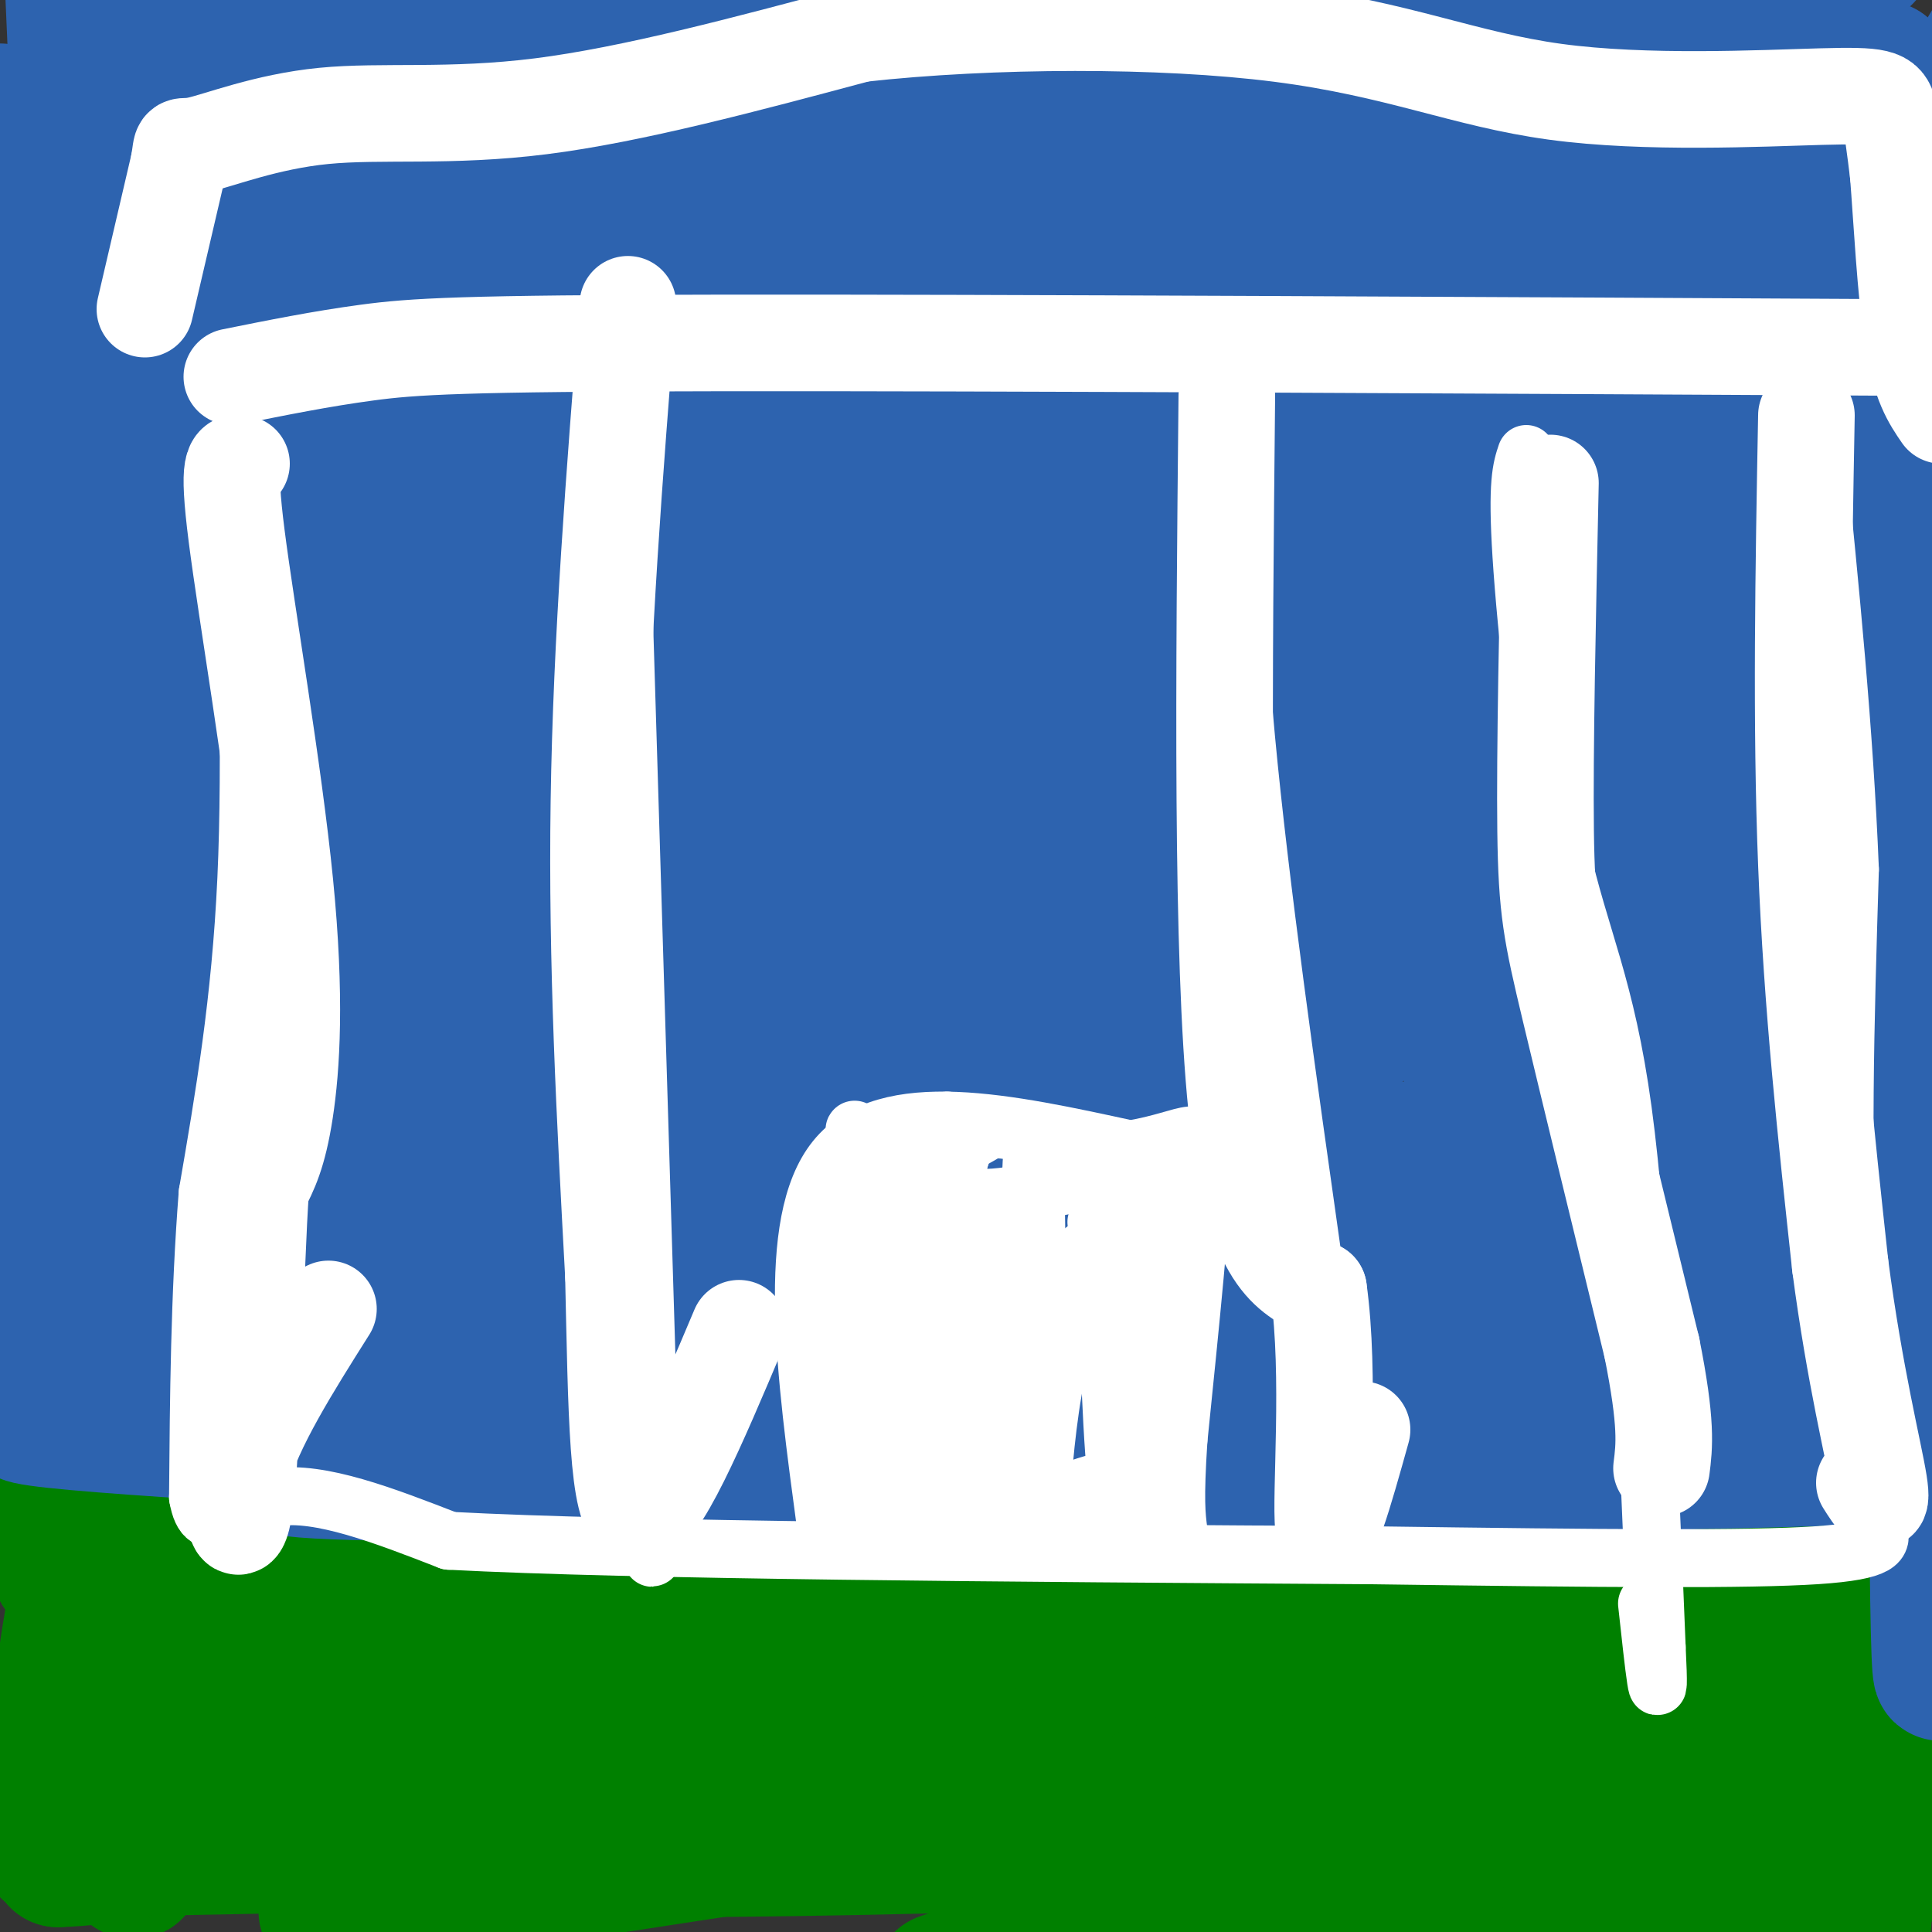 <svg viewBox='0 0 400 400' version='1.1' xmlns='http://www.w3.org/2000/svg' xmlns:xlink='http://www.w3.org/1999/xlink'><rect x="0" y="0" width="400" height="400" fill="#333333" stroke="none"/><g fill='none' stroke='#008000' stroke-width='28' stroke-linecap='round' stroke-linejoin='round'><path d='M9,314c0.000,0.000 104.000,2.000 104,2'/><path d='M113,316c66.500,0.333 180.750,0.167 295,0'/><path d='M401,355c-5.833,7.970 -11.667,15.940 -14,27c-2.333,11.060 -1.167,25.208 -1,12c0.167,-13.208 -0.667,-53.774 -1,-56c-0.333,-2.226 -0.167,33.887 0,70'/><path d='M385,400c0.044,-15.822 0.089,-31.644 0,-41c-0.089,-9.356 -0.311,-12.244 -5,-3c-4.689,9.244 -13.844,30.622 -23,52'/><path d='M356,403c10.626,-23.043 21.253,-46.087 0,-44c-21.253,2.087 -74.385,29.303 -88,39c-13.615,9.697 12.286,1.873 27,-2c14.714,-3.873 18.241,-3.795 40,-10c21.759,-6.205 61.750,-18.694 57,-25c-4.750,-6.306 -54.240,-6.428 -89,-3c-34.760,3.428 -54.788,10.408 -56,12c-1.212,1.592 16.394,-2.204 34,-6'/><path d='M281,364c21.377,-3.522 57.821,-9.328 76,-13c18.179,-3.672 18.093,-5.209 -44,-5c-62.093,0.209 -186.192,2.164 -205,1c-18.808,-1.164 67.676,-5.447 119,-9c51.324,-3.553 67.489,-6.375 49,-8c-18.489,-1.625 -71.632,-2.053 -125,1c-53.368,3.053 -106.962,9.587 -97,12c9.962,2.413 83.481,0.707 157,-1'/><path d='M211,342c45.433,-0.298 80.515,-0.543 29,0c-51.515,0.543 -189.627,1.874 -208,3c-18.373,1.126 82.994,2.049 143,0c60.006,-2.049 78.651,-7.068 65,-9c-13.651,-1.932 -59.597,-0.776 -87,0c-27.403,0.776 -36.262,1.170 -56,4c-19.738,2.830 -50.354,8.094 -62,10c-11.646,1.906 -4.323,0.453 3,-1'/><path d='M38,349c29.899,0.405 103.146,1.919 149,0c45.854,-1.919 64.314,-7.270 74,-10c9.686,-2.730 10.598,-2.837 -43,-5c-53.598,-2.163 -161.704,-6.381 -194,-8c-32.296,-1.619 11.220,-0.640 34,-4c22.780,-3.360 24.825,-11.058 21,-7c-3.825,4.058 -13.522,19.874 -25,30c-11.478,10.126 -24.739,14.563 -38,19'/><path d='M16,364c-5.983,-3.910 -1.939,-23.185 0,-35c1.939,-11.815 1.775,-16.171 3,-4c1.225,12.171 3.839,40.869 6,54c2.161,13.131 3.868,10.695 5,-5c1.132,-15.695 1.689,-44.649 2,-59c0.311,-14.351 0.374,-14.100 -3,0c-3.374,14.100 -10.187,42.050 -17,70'/><path d='M12,385c39.800,-1.200 147.800,-39.200 155,-50c7.200,-10.800 -86.400,5.600 -180,22'/><path d='M54,366c84.065,0.444 168.131,0.887 227,-1c58.869,-1.887 92.543,-6.105 95,-9c2.457,-2.895 -26.303,-4.466 -96,1c-69.697,5.466 -180.331,17.970 -184,23c-3.669,5.030 99.628,2.585 163,0c63.372,-2.585 86.821,-5.310 110,-9c23.179,-3.690 46.090,-8.345 69,-13'/><path d='M350,367c-23.083,4.417 -46.167,8.833 -72,16c-25.833,7.167 -54.417,17.083 -83,27'/><path d='M325,394c0.000,0.000 95.000,-13.000 95,-13'/><path d='M373,372c0.000,0.000 -375.000,6.000 -375,6'/><path d='M10,383c68.364,-1.150 136.727,-2.299 197,-8c60.273,-5.701 112.454,-15.952 79,-12c-33.454,3.952 -152.543,22.108 -196,29c-43.457,6.892 -11.282,2.521 -7,0c4.282,-2.521 -19.328,-3.192 21,-7c40.328,-3.808 144.593,-10.753 215,-18c70.407,-7.247 106.956,-14.797 76,-13c-30.956,1.797 -129.416,12.942 -166,17c-36.584,4.058 -11.292,1.029 14,-2'/><path d='M243,369c37.833,-10.000 125.417,-34.000 213,-58'/><path d='M382,329c-56.417,11.500 -112.833,23.000 -108,24c4.833,1.000 70.917,-8.500 137,-18'/><path d='M402,330c-44.630,6.096 -89.259,12.191 -110,15c-20.741,2.809 -17.593,2.331 -5,0c12.593,-2.331 34.632,-6.514 49,-8c14.368,-1.486 21.067,-0.275 36,-1c14.933,-0.725 38.101,-3.388 22,-6c-16.101,-2.612 -71.470,-5.174 -120,-3c-48.530,2.174 -90.220,9.085 -82,10c8.220,0.915 66.348,-4.167 83,-5c16.652,-0.833 -8.174,2.584 -33,6'/><path d='M242,338c-8.500,2.500 -13.250,5.750 -18,9'/></g>
<g fill='none' stroke='#2d63af' stroke-width='28' stroke-linecap='round' stroke-linejoin='round'><path d='M17,293c31.667,-0.889 63.333,-1.778 52,-2c-11.333,-0.222 -65.667,0.222 -64,2c1.667,1.778 59.333,4.889 117,8'/><path d='M122,301c24.306,1.522 26.570,1.326 11,1c-15.570,-0.326 -48.976,-0.781 -65,0c-16.024,0.781 -14.666,2.797 15,3c29.666,0.203 87.641,-1.407 97,-2c9.359,-0.593 -29.897,-0.169 -45,0c-15.103,0.169 -6.051,0.085 3,0'/><path d='M138,303c39.569,0.028 136.992,0.099 149,-1c12.008,-1.099 -61.398,-3.366 -79,-3c-17.602,0.366 20.602,3.366 70,4c49.398,0.634 109.992,-1.099 120,-2c10.008,-0.901 -30.569,-0.972 -46,-1c-15.431,-0.028 -5.715,-0.014 4,0'/><path d='M356,300c6.844,-1.511 21.956,-5.289 32,-9c10.044,-3.711 15.022,-7.356 20,-11'/><path d='M404,302c-1.286,36.886 -2.573,73.772 -3,9c-0.427,-64.772 0.004,-231.201 -1,-258c-1.004,-26.799 -3.444,86.033 -8,155c-4.556,68.967 -11.226,94.068 -13,90c-1.774,-4.068 1.350,-37.305 7,-83c5.650,-45.695 13.825,-103.847 22,-162'/><path d='M398,198c-7.123,45.761 -14.246,91.522 -21,93c-6.754,1.478 -13.140,-41.325 -16,-74c-2.860,-32.675 -2.193,-55.220 2,-80c4.193,-24.780 11.912,-51.794 21,-74c9.088,-22.206 19.544,-39.603 30,-57'/><path d='M380,90c-31.598,77.545 -63.196,155.091 -73,161c-9.804,5.909 2.187,-59.818 10,-99c7.813,-39.182 11.450,-51.818 20,-73c8.550,-21.182 22.014,-50.909 31,-67c8.986,-16.091 13.493,-18.545 18,-21'/><path d='M385,22c4.581,-8.237 9.163,-16.474 -1,12c-10.163,28.474 -35.070,93.659 -52,133c-16.930,39.341 -25.882,52.837 -29,50c-3.118,-2.837 -0.403,-22.008 7,-46c7.403,-23.992 19.493,-52.806 34,-76c14.507,-23.194 31.431,-40.770 54,-59c22.569,-18.230 50.785,-37.115 79,-56'/><path d='M344,146c-23.011,16.975 -46.021,33.949 -77,55c-30.979,21.051 -69.925,46.178 -83,47c-13.075,0.822 -0.279,-22.662 10,-44c10.279,-21.338 18.041,-40.529 31,-58c12.959,-17.471 31.116,-33.221 50,-42c18.884,-8.779 38.494,-10.587 57,-15c18.506,-4.413 35.909,-11.433 44,-1c8.091,10.433 6.869,38.318 2,61c-4.869,22.682 -13.386,40.162 -23,56c-9.614,15.838 -20.324,30.035 -30,42c-9.676,11.965 -18.319,21.698 -29,29c-10.681,7.302 -23.399,12.174 -28,10c-4.601,-2.174 -1.085,-11.393 10,-23c11.085,-11.607 29.739,-25.602 55,-38c25.261,-12.398 57.131,-23.199 89,-34'/><path d='M391,227c-36.619,10.380 -73.238,20.760 -112,29c-38.762,8.240 -79.667,14.341 -126,18c-46.333,3.659 -98.093,4.876 -111,4c-12.907,-0.876 13.038,-3.845 16,-7c2.962,-3.155 -17.059,-6.495 48,-8c65.059,-1.505 215.197,-1.176 268,0c52.803,1.176 8.270,3.199 -59,4c-67.270,0.801 -157.279,0.380 -187,2c-29.721,1.620 0.844,5.282 31,11c30.156,5.718 59.902,13.491 101,17c41.098,3.509 93.549,2.755 146,2'/><path d='M388,297c-26.515,-2.845 -53.030,-5.691 -104,-8c-50.970,-2.309 -126.394,-4.083 -142,-4c-15.606,0.083 28.606,2.022 76,0c47.394,-2.022 97.970,-8.006 149,-15c51.030,-6.994 102.515,-14.997 154,-23'/><path d='M341,238c0.000,0.000 -386.000,0.000 -386,0'/><path d='M84,220c83.500,-19.833 167.000,-39.667 224,-55c57.000,-15.333 87.500,-26.167 118,-37'/><path d='M380,180c-25.753,19.787 -51.506,39.574 -76,55c-24.494,15.426 -47.728,26.492 -73,40c-25.272,13.508 -52.581,29.459 -60,20c-7.419,-9.459 5.053,-44.329 18,-78c12.947,-33.671 26.370,-66.142 46,-99c19.630,-32.858 45.466,-66.102 65,-88c19.534,-21.898 32.767,-32.449 46,-43'/><path d='M341,45c-28.316,50.336 -56.632,100.672 -75,131c-18.368,30.328 -26.786,40.649 -28,39c-1.214,-1.649 4.778,-15.267 19,-35c14.222,-19.733 36.675,-45.582 51,-61c14.325,-15.418 20.521,-20.405 44,-32c23.479,-11.595 64.239,-29.797 105,-48'/><path d='M358,123c-63.002,29.204 -126.004,58.408 -168,83c-41.996,24.592 -62.987,44.573 -64,26c-1.013,-18.573 17.953,-75.701 30,-108c12.047,-32.299 17.174,-39.770 24,-46c6.826,-6.230 15.350,-11.218 22,-19c6.650,-7.782 11.424,-18.356 14,-3c2.576,15.356 2.953,56.644 -4,96c-6.953,39.356 -21.235,76.781 -32,102c-10.765,25.219 -18.012,38.232 -17,30c1.012,-8.232 10.285,-37.710 21,-65c10.715,-27.290 22.874,-52.392 42,-77c19.126,-24.608 45.218,-48.722 69,-62c23.782,-13.278 45.252,-15.719 59,-18c13.748,-2.281 19.773,-4.400 20,0c0.227,4.400 -5.345,15.320 -15,28c-9.655,12.680 -23.392,27.120 -43,44c-19.608,16.880 -45.087,36.198 -69,53c-23.913,16.802 -46.261,31.086 -62,40c-15.739,8.914 -24.870,12.457 -34,16'/><path d='M151,243c-2.500,-8.820 8.249,-38.869 17,-57c8.751,-18.131 15.504,-24.342 23,-32c7.496,-7.658 15.734,-16.763 33,-22c17.266,-5.237 43.559,-6.607 58,-7c14.441,-0.393 17.031,0.190 19,2c1.969,1.810 3.316,4.846 4,11c0.684,6.154 0.705,15.427 0,23c-0.705,7.573 -2.136,13.447 -15,36c-12.864,22.553 -37.161,61.786 -48,84c-10.839,22.214 -8.218,27.409 -7,10c1.218,-17.409 1.034,-57.421 9,-94c7.966,-36.579 24.081,-69.726 33,-85c8.919,-15.274 10.643,-12.674 15,-13c4.357,-0.326 11.346,-3.579 14,-1c2.654,2.579 0.974,10.989 0,20c-0.974,9.011 -1.243,18.623 -6,33c-4.757,14.377 -14.004,33.518 -22,47c-7.996,13.482 -14.741,21.304 -21,37c-6.259,15.696 -12.031,39.264 -14,15c-1.969,-24.264 -0.134,-96.361 2,-132c2.134,-35.639 4.567,-34.819 7,-34'/><path d='M252,84c2.193,-9.132 4.176,-14.960 6,-12c1.824,2.960 3.490,14.710 -17,48c-20.490,33.290 -63.135,88.121 -77,109c-13.865,20.879 1.049,7.804 8,-2c6.951,-9.804 5.937,-16.339 20,-46c14.063,-29.661 43.202,-82.447 67,-114c23.798,-31.553 42.255,-41.873 57,-49c14.745,-7.127 25.778,-11.062 38,-18c12.222,-6.938 25.634,-16.881 13,0c-12.634,16.881 -51.315,60.585 -84,93c-32.685,32.415 -59.375,53.540 -86,70c-26.625,16.460 -53.184,28.253 -90,47c-36.816,18.747 -83.889,44.448 -91,35c-7.111,-9.448 25.739,-54.044 56,-91c30.261,-36.956 57.932,-66.273 91,-92c33.068,-25.727 71.534,-47.863 110,-70'/><path d='M356,0c-6.387,10.384 -12.775,20.767 -46,55c-33.225,34.233 -93.289,92.315 -128,126c-34.711,33.685 -44.069,42.974 -45,33c-0.931,-9.974 6.565,-39.209 18,-69c11.435,-29.791 26.809,-60.136 44,-86c17.191,-25.864 36.197,-47.247 51,-59c14.803,-11.753 25.401,-13.877 36,-16'/><path d='M285,27c-14.764,19.373 -29.528,38.745 -43,57c-13.472,18.255 -25.650,35.391 -71,81c-45.350,45.609 -123.870,119.691 -142,124c-18.130,4.309 24.130,-61.154 50,-105c25.870,-43.846 35.350,-66.074 62,-95c26.650,-28.926 70.472,-64.550 108,-84c37.528,-19.450 68.764,-22.725 100,-26'/><path d='M325,26c-17.750,20.030 -35.500,40.060 -64,65c-28.500,24.940 -67.750,54.792 -106,82c-38.250,27.208 -75.500,51.774 -103,68c-27.500,16.226 -45.250,24.113 -63,32'/><path d='M8,216c33.778,-48.667 67.556,-97.333 86,-122c18.444,-24.667 21.556,-25.333 51,-38c29.444,-12.667 85.222,-37.333 141,-62'/><path d='M314,9c4.102,0.722 8.204,1.444 -41,49c-49.204,47.556 -151.713,141.945 -188,177c-36.287,35.055 -6.351,10.777 8,-9c14.351,-19.777 13.117,-35.052 19,-57c5.883,-21.948 18.883,-50.567 38,-77c19.117,-26.433 44.350,-50.679 66,-64c21.650,-13.321 39.716,-15.718 51,-16c11.284,-0.282 15.787,1.550 18,3c2.213,1.450 2.135,2.517 0,8c-2.135,5.483 -6.329,15.381 -12,26c-5.671,10.619 -12.820,21.960 -38,43c-25.180,21.040 -68.392,51.780 -96,70c-27.608,18.220 -39.612,23.919 -42,18c-2.388,-5.919 4.842,-23.458 15,-44c10.158,-20.542 23.246,-44.089 38,-62c14.754,-17.911 31.176,-30.185 45,-38c13.824,-7.815 25.051,-11.169 32,-12c6.949,-0.831 9.622,0.863 13,0c3.378,-0.863 7.462,-4.283 1,5c-6.462,9.283 -23.471,31.268 -40,51c-16.529,19.732 -32.580,37.209 -47,51c-14.420,13.791 -27.210,23.895 -40,34'/><path d='M114,165c0.560,-7.123 21.959,-41.930 40,-68c18.041,-26.070 32.722,-43.403 49,-57c16.278,-13.597 34.152,-23.457 43,-28c8.848,-4.543 8.670,-3.770 11,-2c2.330,1.770 7.169,4.538 -3,23c-10.169,18.462 -35.347,52.619 -71,99c-35.653,46.381 -81.783,104.986 -91,106c-9.217,1.014 18.478,-55.563 38,-93c19.522,-37.437 30.871,-55.733 47,-75c16.129,-19.267 37.037,-39.505 61,-52c23.963,-12.495 50.982,-17.248 78,-22'/><path d='M367,0c1.963,-0.669 3.925,-1.338 -7,13c-10.925,14.338 -34.738,43.684 -55,63c-20.262,19.316 -36.975,28.603 -100,73c-63.025,44.397 -172.364,123.904 -198,123c-25.636,-0.904 32.429,-82.219 66,-130c33.571,-47.781 42.647,-62.028 63,-79c20.353,-16.972 51.985,-36.669 80,-47c28.015,-10.331 52.415,-11.296 66,-11c13.585,0.296 16.354,1.853 18,6c1.646,4.147 2.169,10.882 -3,22c-5.169,11.118 -16.029,26.617 -28,42c-11.971,15.383 -25.054,30.650 -66,64c-40.946,33.350 -109.756,84.784 -132,89c-22.244,4.216 2.079,-38.788 16,-71c13.921,-32.212 17.440,-53.634 27,-79c9.560,-25.366 25.160,-54.676 40,-74c14.840,-19.324 28.920,-28.662 43,-38'/><path d='M171,41c-59.303,80.536 -118.606,161.072 -140,193c-21.394,31.928 -4.879,15.249 4,-3c8.879,-18.249 10.121,-38.067 23,-74c12.879,-35.933 37.394,-87.981 57,-118c19.606,-30.019 34.303,-38.010 49,-46'/><path d='M194,1c-0.601,7.421 -1.203,14.842 -9,28c-7.797,13.158 -22.791,32.053 -37,49c-14.209,16.947 -27.633,31.947 -51,61c-23.367,29.053 -56.676,72.158 -59,51c-2.324,-21.158 26.338,-106.579 55,-192'/><path d='M81,55c-18.167,30.667 -36.333,61.333 -55,90c-18.667,28.667 -37.833,55.333 -57,82'/><path d='M23,18c0.000,0.000 37.000,-66.000 37,-66'/><path d='M52,33c0.000,0.000 -55.000,200.000 -55,200'/><path d='M-1,229c13.583,-74.667 27.167,-149.333 36,-188c8.833,-38.667 12.917,-41.333 17,-44'/><path d='M52,16c-0.536,13.101 -1.071,26.202 -6,51c-4.929,24.798 -14.250,61.292 -17,49c-2.750,-12.292 1.071,-73.369 5,-107c3.929,-33.631 7.964,-39.815 12,-46'/><path d='M31,32c0.000,0.000 -52.000,124.000 -52,124'/><path d='M-1,157c0.000,0.000 28.000,-190.000 28,-190'/><path d='M43,20c0.583,38.583 1.167,77.167 -2,65c-3.167,-12.167 -10.083,-75.083 -17,-138'/><path d='M17,28c-2.133,18.667 -4.267,37.333 -4,44c0.267,6.667 2.933,1.333 4,-19c1.067,-20.333 0.533,-55.667 0,-91'/><path d='M17,16c0.250,15.083 0.500,30.167 0,23c-0.500,-7.167 -1.750,-36.583 -3,-66'/><path d='M13,21c2.750,31.083 5.500,62.167 7,56c1.500,-6.167 1.750,-49.583 2,-93'/><path d='M0,23c-1.440,25.464 -2.881,50.929 -1,60c1.881,9.071 7.083,1.750 7,7c-0.083,5.250 -5.452,23.071 6,0c11.452,-23.071 39.726,-87.036 68,-151'/><path d='M57,1c-16.558,37.718 -33.116,75.437 -41,93c-7.884,17.563 -7.093,14.971 -7,21c0.093,6.029 -0.511,20.678 0,26c0.511,5.322 2.138,1.318 5,1c2.862,-0.318 6.961,3.052 23,-21c16.039,-24.052 44.020,-75.526 72,-127'/><path d='M86,22c-32.167,46.083 -64.333,92.167 -80,117c-15.667,24.833 -14.833,28.417 -14,32'/><path d='M15,148c33.212,-39.093 66.423,-78.186 78,-93c11.577,-14.814 1.519,-5.351 -11,10c-12.519,15.351 -27.501,36.588 -37,54c-9.499,17.412 -13.516,30.998 -15,37c-1.484,6.002 -0.434,4.419 0,9c0.434,4.581 0.251,15.326 28,-6c27.749,-21.326 83.431,-74.723 111,-103c27.569,-28.277 27.025,-31.436 38,-44c10.975,-12.564 33.468,-34.535 5,-11c-28.468,23.535 -107.899,92.576 -138,119c-30.101,26.424 -10.873,10.229 -8,12c2.873,1.771 -10.608,21.506 10,2c20.608,-19.506 75.304,-78.253 130,-137'/><path d='M198,2c-22.376,36.842 -44.752,73.684 -62,108c-17.248,34.316 -29.369,66.105 -19,45c10.369,-21.105 43.228,-95.104 57,-127c13.772,-31.896 8.455,-21.688 6,-19c-2.455,2.687 -2.050,-2.146 -3,-2c-0.950,0.146 -3.256,5.270 -20,42c-16.744,36.730 -47.927,105.066 -42,96c5.927,-9.066 48.963,-95.533 92,-182'/><path d='M162,68c-32.412,64.584 -64.824,129.168 -76,155c-11.176,25.832 -1.116,12.912 8,-2c9.116,-14.912 17.287,-31.815 26,-45c8.713,-13.185 17.967,-22.653 21,-25c3.033,-2.347 -0.156,2.427 -2,8c-1.844,5.573 -2.341,11.944 -20,37c-17.659,25.056 -52.478,68.798 -64,85c-11.522,16.202 0.252,4.863 -2,8c-2.252,3.137 -18.532,20.749 15,-4c33.532,-24.749 116.874,-91.861 167,-130c50.126,-38.139 67.034,-47.307 66,-40c-1.034,7.307 -20.010,31.088 -39,46c-18.990,14.912 -37.995,20.956 -57,27'/><path d='M205,188c-8.386,3.893 -0.850,0.127 -3,2c-2.150,1.873 -13.987,9.385 34,0c47.987,-9.385 155.799,-35.666 164,-44c8.201,-8.334 -83.208,1.280 -118,1c-34.792,-0.280 -12.965,-10.455 -1,-27c11.965,-16.545 14.070,-39.461 19,-55c4.930,-15.539 12.686,-23.700 16,-27c3.314,-3.300 2.187,-1.740 -4,-1c-6.187,0.740 -17.435,0.661 -65,12c-47.565,11.339 -131.447,34.097 -163,41c-31.553,6.903 -10.776,-2.048 10,-11'/><path d='M94,79c1.167,-3.239 -0.914,-5.837 22,-19c22.914,-13.163 70.823,-36.890 61,-40c-9.823,-3.110 -77.378,14.397 -94,14c-16.622,-0.397 17.689,-18.699 52,-37'/><path d='M121,0c-23.706,5.733 -47.413,11.467 -47,14c0.413,2.533 24.945,1.866 33,0c8.055,-1.866 -0.366,-4.931 -17,3c-16.634,7.931 -41.479,26.858 -36,26c5.479,-0.858 41.283,-21.500 51,-29c9.717,-7.500 -6.652,-1.857 -16,2c-9.348,3.857 -11.674,5.929 -14,8'/><path d='M75,24c-2.333,1.333 -1.167,0.667 0,0'/></g>
<g fill='none' stroke='#ffffff' stroke-width='12' stroke-linecap='round' stroke-linejoin='round'><path d='M50,95c1.083,30.833 2.167,61.667 1,87c-1.167,25.333 -4.583,45.167 -8,65'/><path d='M43,247c-1.667,21.333 -1.833,42.167 -2,63'/><path d='M41,310c1.644,9.400 6.756,1.400 16,0c9.244,-1.400 22.622,3.800 36,9'/><path d='M93,319c37.833,2.000 114.417,2.500 191,3'/><path d='M284,322c49.578,0.689 78.022,0.911 92,0c13.978,-0.911 13.489,-2.956 13,-5'/><path d='M389,317c0.689,-8.022 -4.089,-25.578 -6,-50c-1.911,-24.422 -0.956,-55.711 0,-87'/><path d='M383,180c-1.167,-29.000 -4.083,-58.000 -7,-87'/><path d='M316,94c-0.982,2.923 -1.964,5.845 -1,21c0.964,15.155 3.875,42.542 8,61c4.125,18.458 9.464,27.988 13,54c3.536,26.012 5.268,68.506 7,111'/><path d='M343,341c0.833,17.000 -0.583,4.000 -2,-9'/><path d='M255,81c0.083,20.917 0.167,41.833 3,72c2.833,30.167 8.417,69.583 14,109'/><path d='M272,262c3.000,26.500 3.500,38.250 4,50'/><path d='M128,89c0.000,0.000 6.000,197.000 6,197'/><path d='M134,286c1.167,38.833 1.083,37.417 1,36'/><path d='M171,316c-4.250,-31.500 -8.500,-63.000 2,-76c10.500,-13.000 35.750,-7.500 61,-2'/><path d='M234,238c13.044,-2.178 15.156,-6.622 15,3c-0.156,9.622 -2.578,33.311 -5,57'/><path d='M244,298c-0.833,12.667 -0.417,15.833 0,19'/><path d='M199,268c-2.200,28.400 -4.400,56.800 -6,47c-1.600,-9.800 -2.600,-57.800 -4,-66c-1.400,-8.200 -3.200,23.400 -5,55'/><path d='M184,304c-1.190,-11.560 -1.667,-67.958 -2,-67c-0.333,0.958 -0.524,59.274 0,73c0.524,13.726 1.762,-17.137 3,-48'/><path d='M185,262c1.026,-12.589 2.093,-20.061 3,-17c0.907,3.061 1.656,16.656 0,36c-1.656,19.344 -5.715,44.439 -8,31c-2.285,-13.439 -2.796,-65.411 -3,-76c-0.204,-10.589 -0.102,20.206 0,51'/><path d='M177,287c-0.893,8.067 -3.124,2.734 0,-10c3.124,-12.734 11.603,-32.869 16,-41c4.397,-8.131 4.711,-4.259 6,15c1.289,19.259 3.552,53.904 5,54c1.448,0.096 2.082,-34.359 3,-48c0.918,-13.641 2.119,-6.469 3,4c0.881,10.469 1.440,24.234 2,38'/><path d='M212,299c0.206,13.282 -0.279,27.489 0,8c0.279,-19.489 1.323,-72.672 2,-70c0.677,2.672 0.985,61.201 1,78c0.015,16.799 -0.265,-8.131 3,-27c3.265,-18.869 10.076,-31.677 13,-34c2.924,-2.323 1.962,5.838 1,14'/><path d='M232,268c0.097,13.872 -0.159,41.553 -1,36c-0.841,-5.553 -2.265,-44.341 -2,-50c0.265,-5.659 2.219,21.812 2,29c-0.219,7.188 -2.609,-5.906 -5,-19'/><path d='M226,264c-2.111,-3.267 -4.889,-1.933 -4,-3c0.889,-1.067 5.444,-4.533 10,-8'/><path d='M232,253c0.019,-1.091 -4.933,0.182 -5,0c-0.067,-0.182 4.751,-1.818 7,-4c2.249,-2.182 1.928,-4.909 1,-6c-0.928,-1.091 -2.464,-0.545 -4,0'/><path d='M231,243c-6.667,1.511 -21.333,5.289 -28,5c-6.667,-0.289 -5.333,-4.644 -4,-9'/><path d='M199,239c0.099,-2.151 2.347,-3.029 4,-4c1.653,-0.971 2.711,-2.033 10,0c7.289,2.033 20.809,7.163 27,9c6.191,1.837 5.055,0.382 4,6c-1.055,5.618 -2.027,18.309 -3,31'/><path d='M241,281c-0.595,12.488 -0.583,28.208 -7,34c-6.417,5.792 -19.262,1.655 -22,-1c-2.738,-2.655 4.631,-3.827 12,-5'/><path d='M224,309c3.733,-1.622 7.067,-3.178 3,-2c-4.067,1.178 -15.533,5.089 -27,9'/></g>
<g fill='none' stroke='#ffffff' stroke-width='20' stroke-linecap='round' stroke-linejoin='round'><path d='M50,96c-1.524,-0.500 -3.048,-1.000 -1,15c2.048,16.000 7.667,48.500 10,72c2.333,23.500 1.381,38.000 0,47c-1.381,9.000 -3.190,12.500 -5,16'/><path d='M54,246c-1.179,16.560 -1.625,49.958 -3,63c-1.375,13.042 -3.679,5.726 -1,-4c2.679,-9.726 10.339,-21.863 18,-34'/><path d='M130,63c-2.750,34.750 -5.500,69.500 -6,103c-0.500,33.500 1.250,65.750 3,98'/><path d='M127,264c0.644,28.089 0.756,49.311 5,50c4.244,0.689 12.622,-19.156 21,-39'/><path d='M254,82c-0.583,58.083 -1.167,116.167 2,147c3.167,30.833 10.083,34.417 17,38'/><path d='M273,267c2.511,17.689 0.289,42.911 1,49c0.711,6.089 4.356,-6.956 8,-20'/><path d='M321,100c-0.600,27.844 -1.200,55.689 -1,72c0.200,16.311 1.200,21.089 5,37c3.800,15.911 10.400,42.956 17,70'/><path d='M342,279c3.167,15.833 2.583,20.417 2,25'/><path d='M374,86c-0.583,31.833 -1.167,63.667 0,93c1.167,29.333 4.083,56.167 7,83'/><path d='M381,262c3.000,22.911 7.000,38.689 8,45c1.000,6.311 -1.000,3.156 -3,0'/><path d='M48,78c9.267,-1.867 18.533,-3.733 28,-5c9.467,-1.267 19.133,-1.933 74,-2c54.867,-0.067 154.933,0.467 255,1'/><path d='M405,72c42.500,0.167 21.250,0.083 0,0'/><path d='M30,64c0.000,0.000 7.000,-30.000 7,-30'/><path d='M37,34c0.920,-5.167 -0.279,-3.086 4,-4c4.279,-0.914 14.037,-4.823 26,-6c11.963,-1.177 26.132,0.378 45,-2c18.868,-2.378 42.434,-8.689 66,-15'/><path d='M178,7c27.291,-3.034 62.520,-3.120 87,0c24.480,3.120 38.211,9.444 57,12c18.789,2.556 42.635,1.342 55,1c12.365,-0.342 13.247,0.188 14,3c0.753,2.812 1.376,7.906 2,13'/><path d='M393,36c0.711,8.867 1.489,24.533 3,34c1.511,9.467 3.756,12.733 6,16'/></g>
</svg>